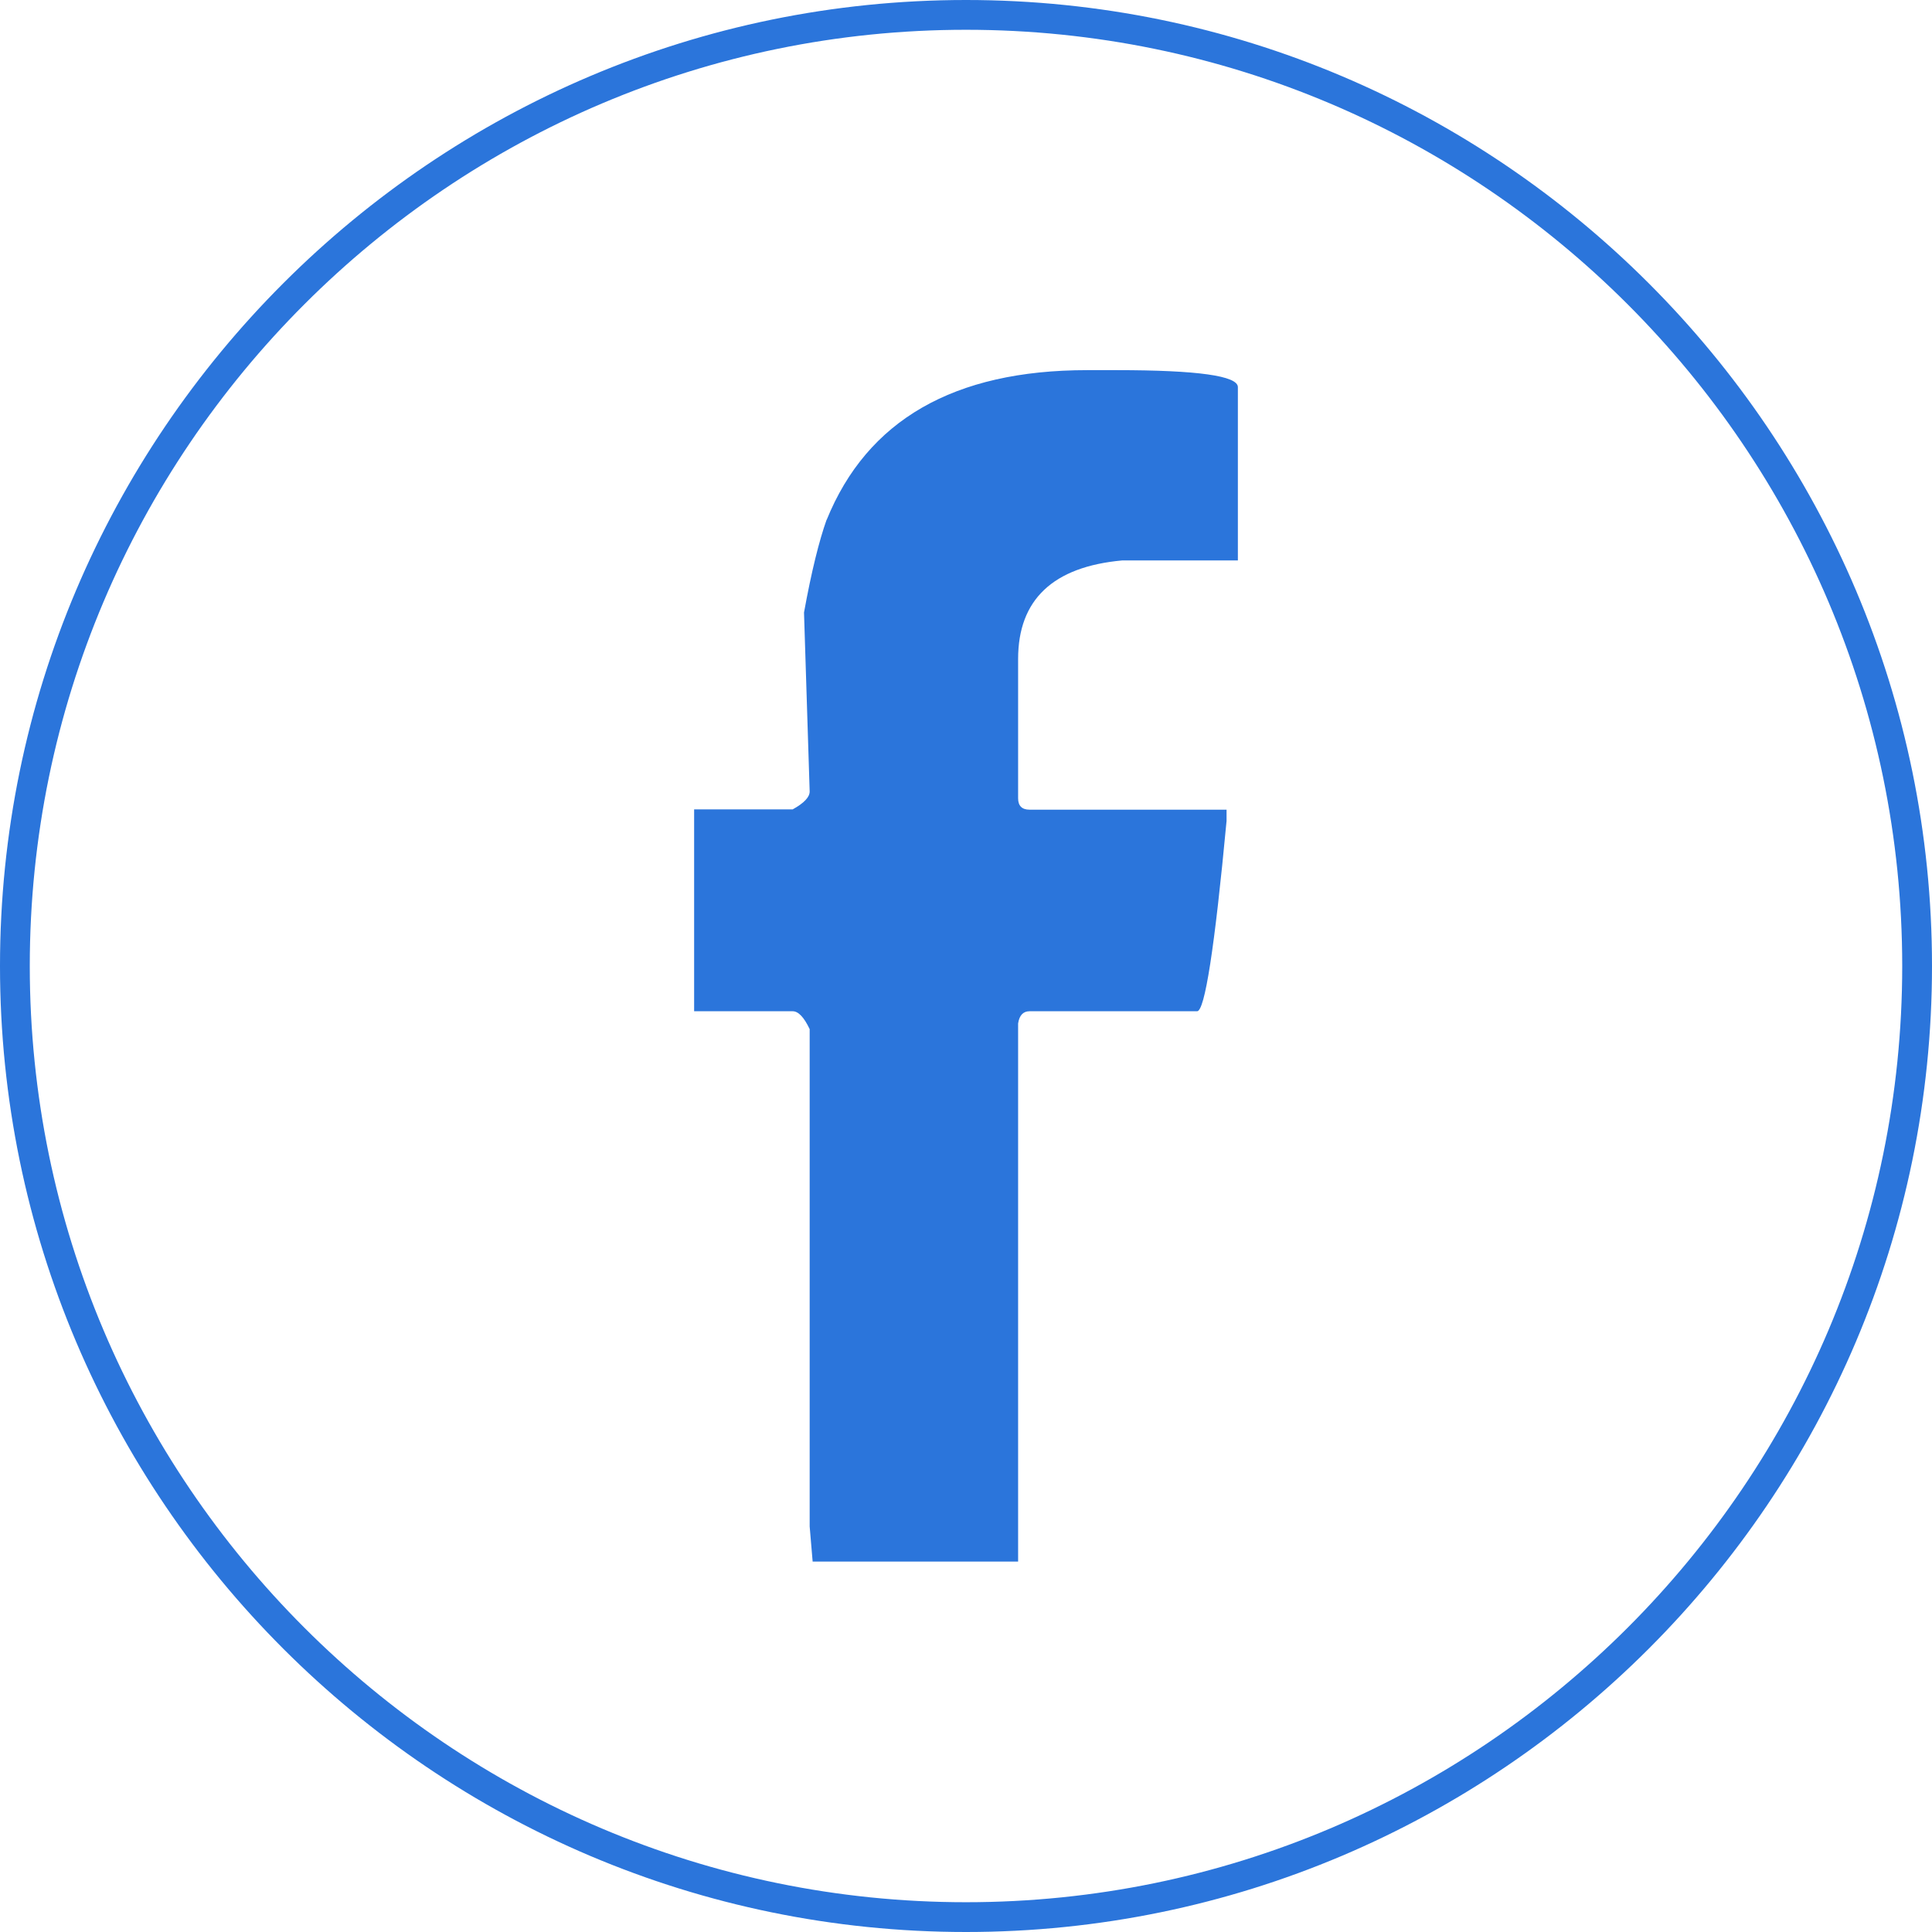 <?xml version="1.0" encoding="UTF-8"?><svg id="Capa_2" xmlns="http://www.w3.org/2000/svg" viewBox="0 0 64.88 64.88"><defs><style>.cls-1{fill:#2b75db;}.cls-2{fill:none;stroke:#2b75db;stroke-miterlimit:10;}</style></defs><g id="Capa_1-2"><path class="cls-2" d="M32.44,64.38C14.83,64.38.5,50.05.5,32.44S14.83.5,32.44.5s31.94,14.33,31.94,31.94-14.33,31.94-31.94,31.94Z"/><path class="cls-1" d="M27.76,17.46c1.36-3.35,4.27-5.03,8.75-5.03h.99c2.71,0,4.07.19,4.07.57v5.82h-3.88c-2.33.21-3.5,1.32-3.5,3.31v4.68c0,.25.13.38.38.38h6.62v.38c-.4,4.26-.73,6.39-.99,6.39h-5.63c-.21,0-.34.14-.38.41v18.07h-6.9l-.1-1.18v-16.7c-.19-.4-.38-.6-.57-.6h-3.31v-6.78h3.31c.38-.21.57-.41.57-.6l-.19-6.01c.25-1.38.51-2.42.76-3.12Z"/></g></svg>